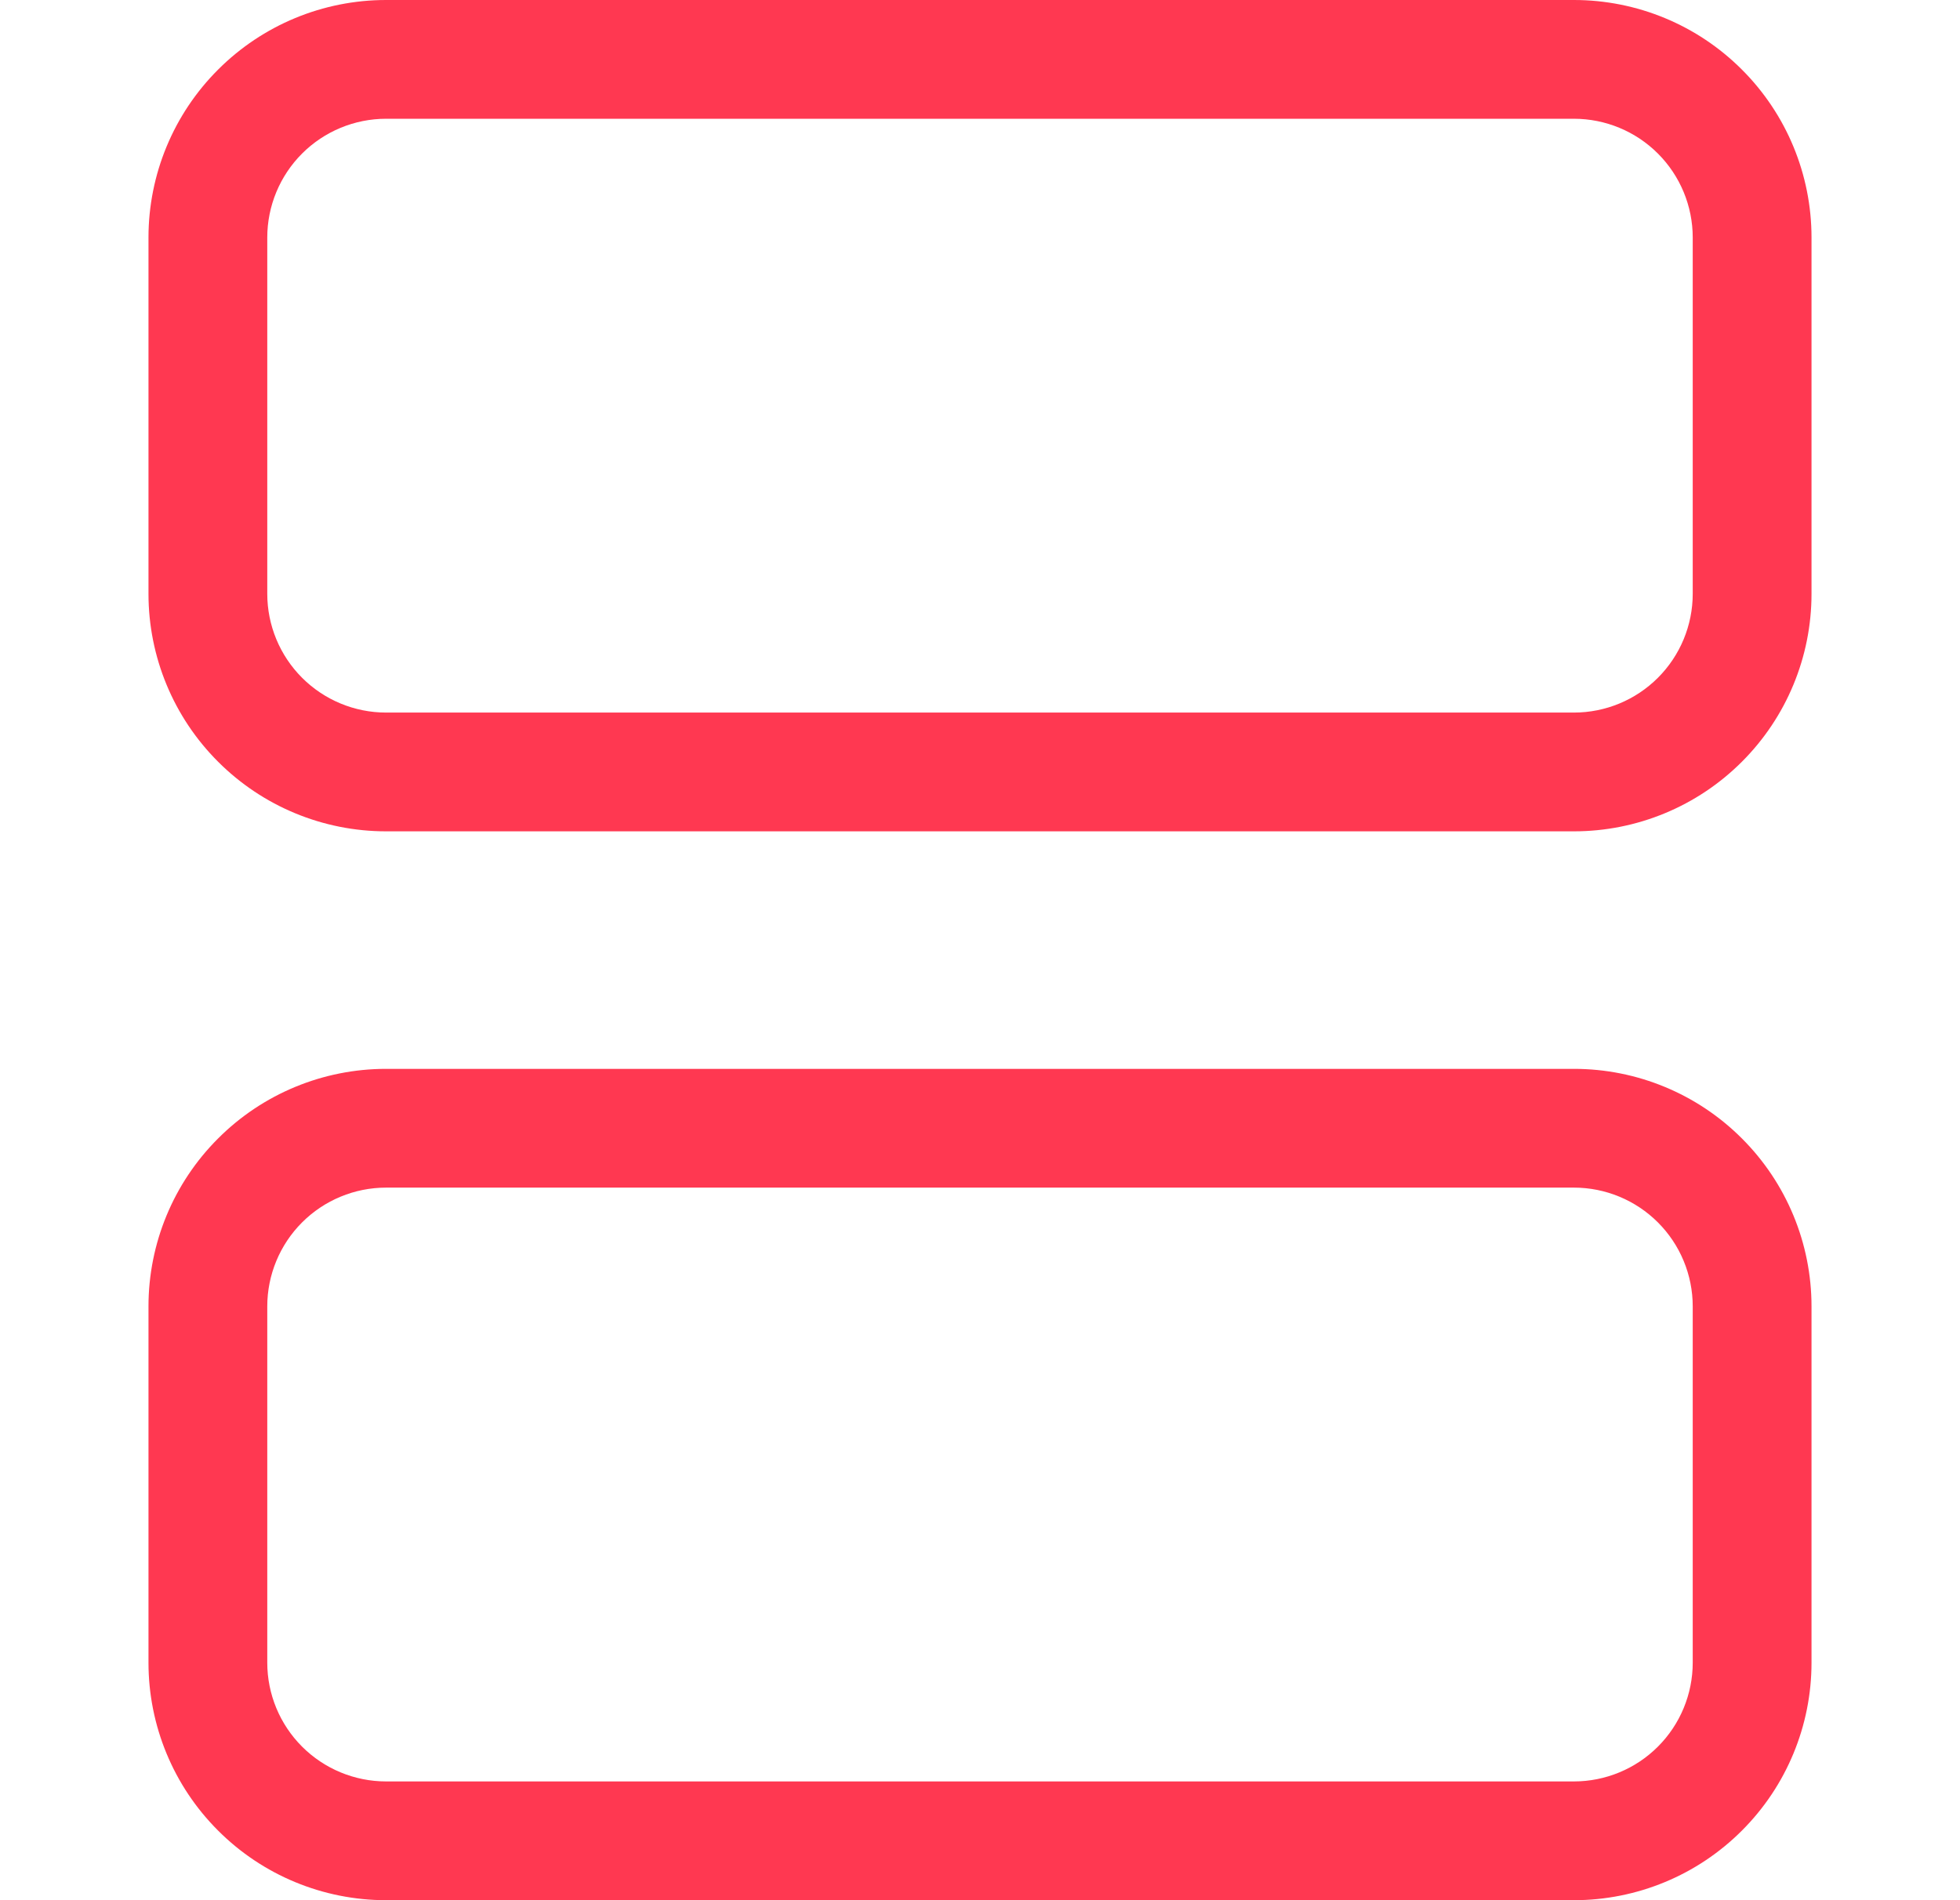 <svg width="33" height="32" viewBox="0 0 33 32" fill="#ff3851" xmlns="http://www.w3.org/2000/svg" class="fill-action-1">
    <path fill-rule="evenodd" clip-rule="evenodd" d="M6.5 0H26.5C27.561 0 28.578 0.421 29.328 1.172C30.079 1.922 30.5 2.939 30.5 4V10C30.5 11.061 30.079 12.078 29.328 12.828C28.578 13.579 27.561 14 26.5 14H6.5C5.439 14 4.422 13.579 3.672 12.828C2.921 12.078 2.5 11.061 2.5 10V4C2.5 2.939 2.921 1.922 3.672 1.172C4.422 0.421 5.439 0 6.5 0V0ZM6.5 2C5.97 2 5.461 2.211 5.086 2.586C4.711 2.961 4.5 3.47 4.5 4V10C4.5 10.53 4.711 11.039 5.086 11.414C5.461 11.789 5.97 12 6.5 12H26.5C27.03 12 27.539 11.789 27.914 11.414C28.289 11.039 28.5 10.53 28.5 10V4C28.5 3.47 28.289 2.961 27.914 2.586C27.539 2.211 27.03 2 26.5 2H6.5ZM6.5 18H26.5C27.561 18 28.578 18.421 29.328 19.172C30.079 19.922 30.5 20.939 30.5 22V28C30.5 29.061 30.079 30.078 29.328 30.828C28.578 31.579 27.561 32 26.5 32H6.5C5.439 32 4.422 31.579 3.672 30.828C2.921 30.078 2.5 29.061 2.5 28V22C2.5 20.939 2.921 19.922 3.672 19.172C4.422 18.421 5.439 18 6.5 18ZM6.5 20C5.97 20 5.461 20.211 5.086 20.586C4.711 20.961 4.5 21.47 4.5 22V28C4.5 28.53 4.711 29.039 5.086 29.414C5.461 29.789 5.97 30 6.5 30H26.5C27.03 30 27.539 29.789 27.914 29.414C28.289 29.039 28.5 28.53 28.5 28V22C28.5 21.47 28.289 20.961 27.914 20.586C27.539 20.211 27.03 20 26.5 20H6.5Z"></path>
</svg>

